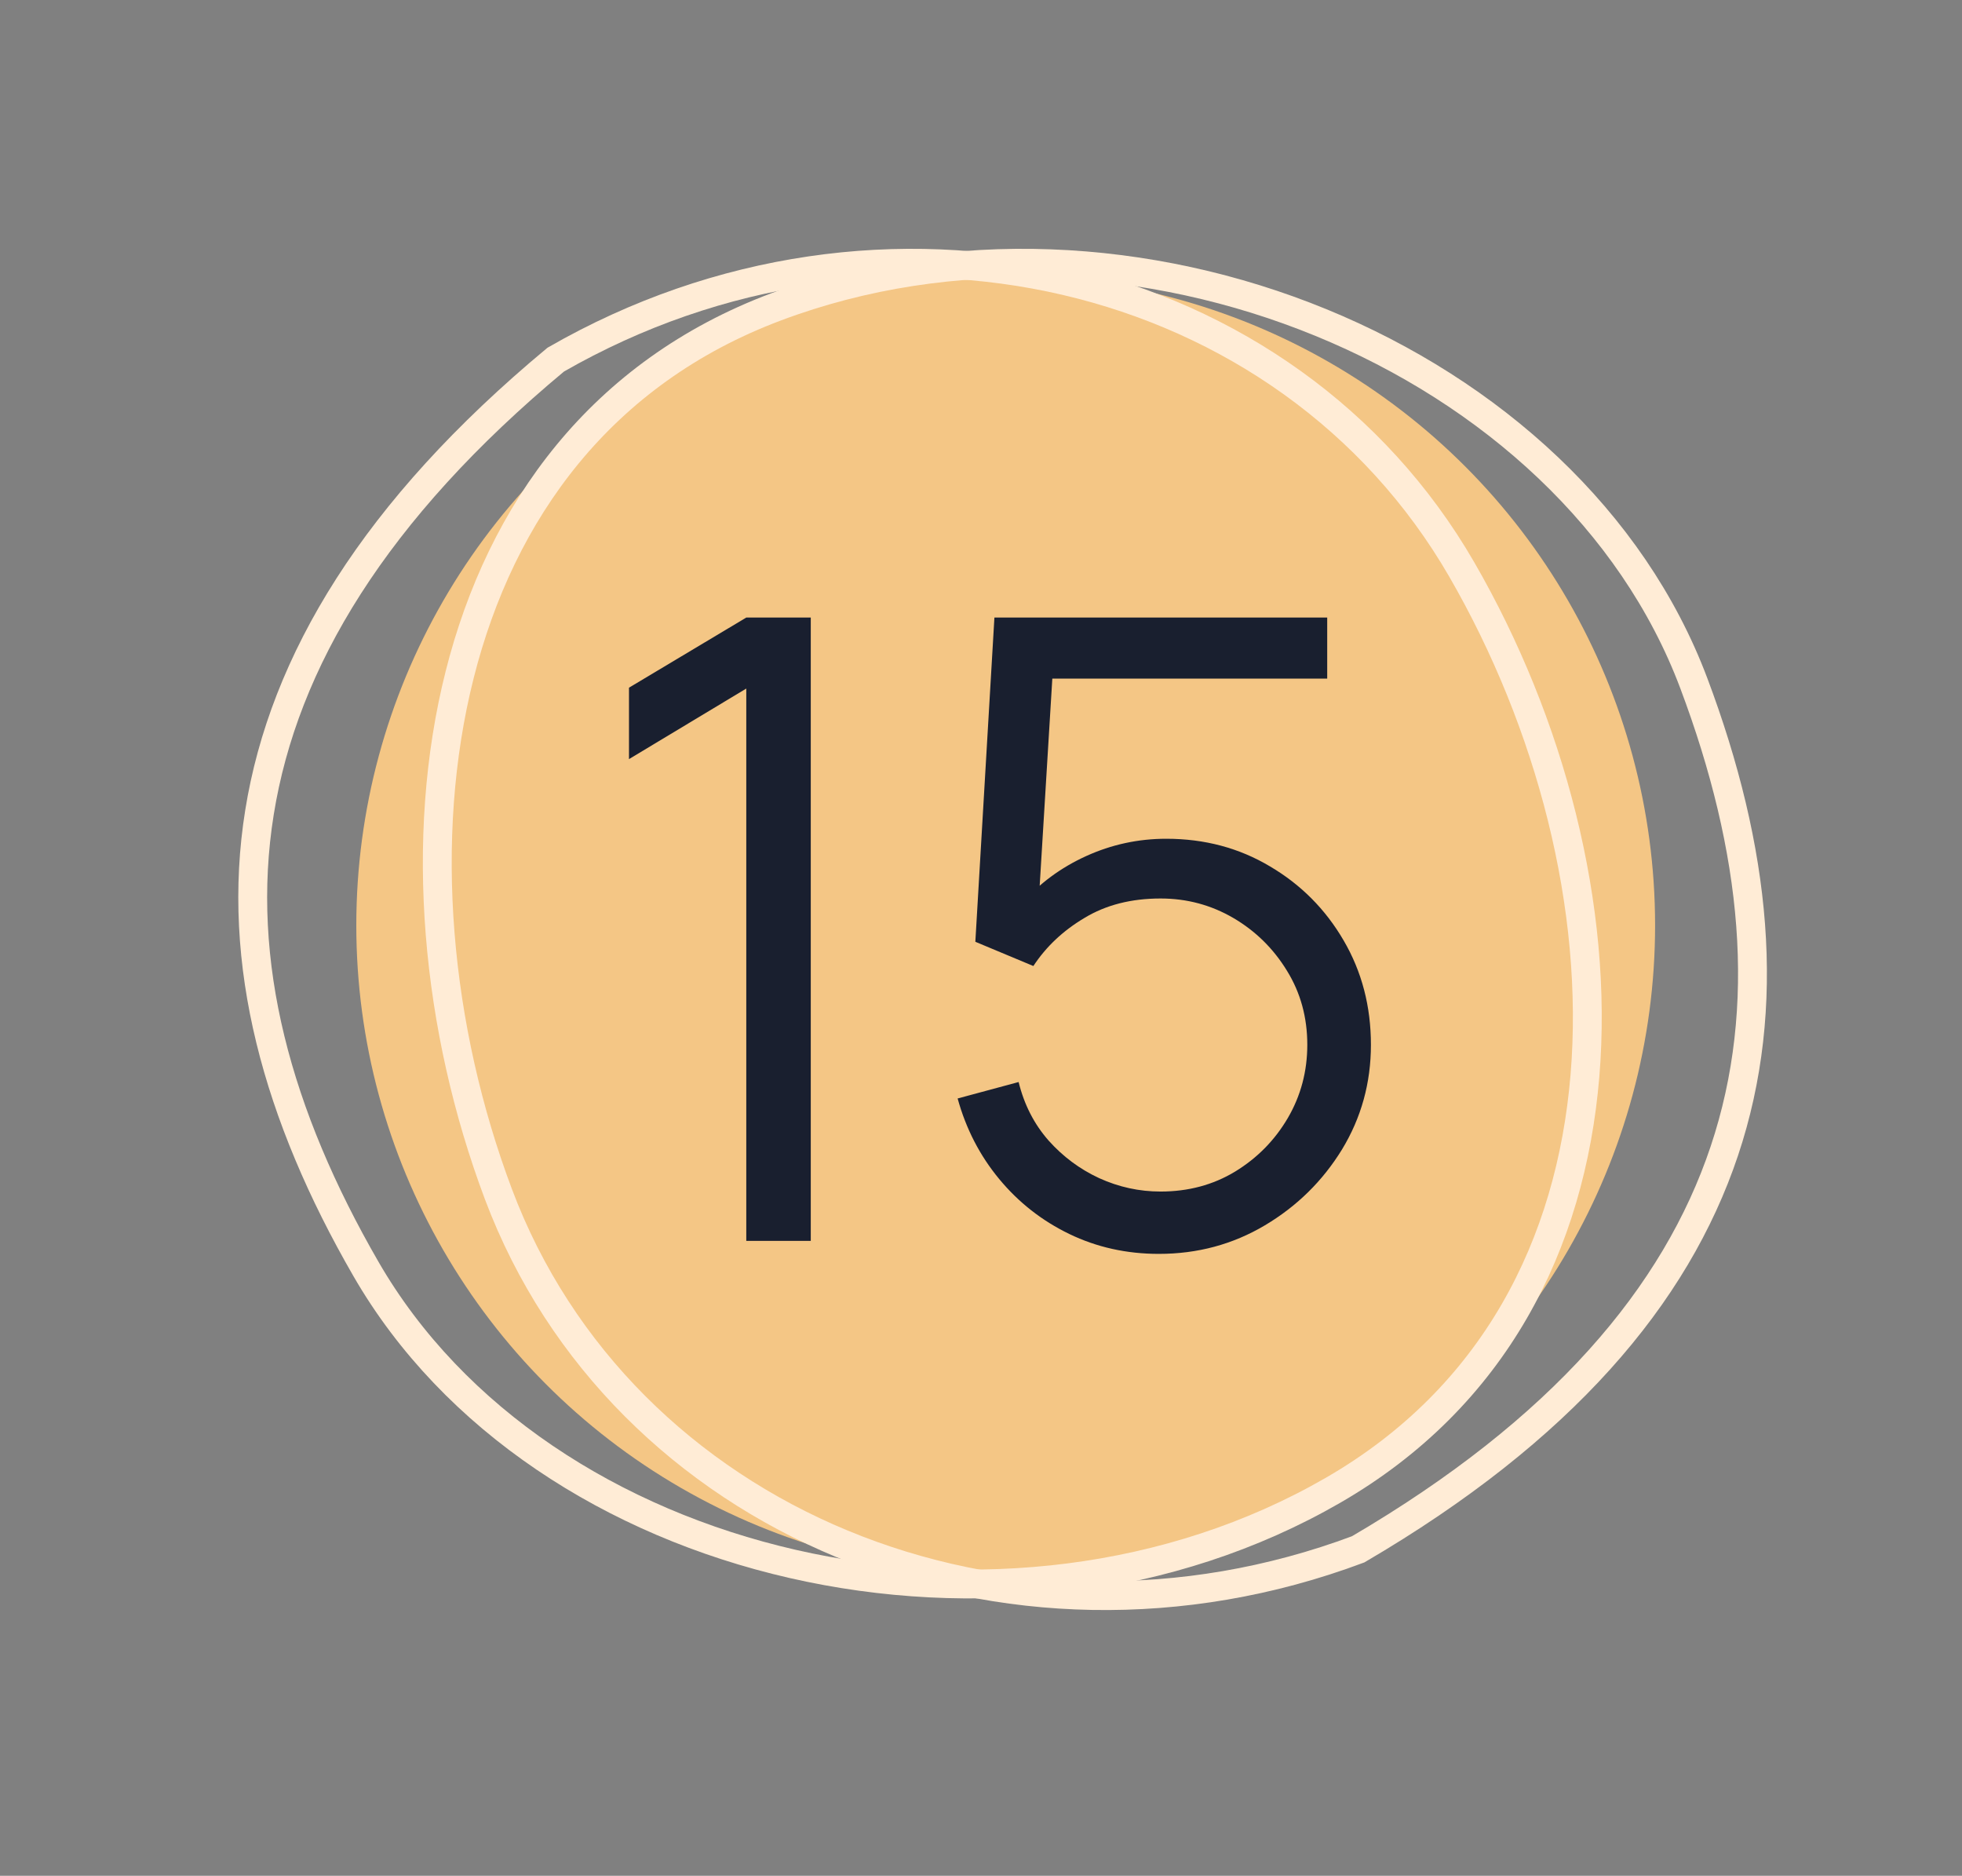 <?xml version="1.0" encoding="UTF-8"?> <svg xmlns="http://www.w3.org/2000/svg" width="68" height="65" viewBox="0 0 68 65" fill="none"><rect x="0" y="0" width="68" height="65" fill="#808080" stroke="none"/> <circle cx="34.856" cy="32.068" r="22.507" fill="#F4C685"></circle> <path d="M58.704 23.674C60.867 29.425 61.443 34.872 59.761 39.89C58.084 44.895 54.132 49.556 47.072 53.688C34.852 58.261 21.538 52.716 17.275 41.382C15.117 35.643 14.494 29.073 15.931 23.38C17.363 17.701 20.837 12.913 26.886 10.638C32.982 8.346 39.873 8.755 45.782 11.177C51.694 13.599 56.575 18.013 58.704 23.674Z" stroke="#FFECD6"></path> <path d="M12.683 43.972C9.611 38.651 8.153 33.371 8.994 28.147C9.832 22.934 12.971 17.692 19.261 12.462C30.571 5.957 44.612 9.255 50.667 19.742C53.732 25.051 55.419 31.432 54.931 37.283C54.444 43.119 51.798 48.41 46.202 51.641C40.561 54.898 33.696 55.618 27.47 54.193C21.243 52.768 15.707 49.21 12.683 43.972Z" stroke="#FFECD6"></path> <path d="M25.865 43V23.86L21.8 26.305V23.83L25.865 21.4H28.1V43H25.865ZM40.164 43.45C39.044 43.45 38.01 43.22 37.059 42.76C36.109 42.3 35.3 41.665 34.63 40.855C33.959 40.045 33.48 39.115 33.19 38.065L35.304 37.495C35.495 38.275 35.84 38.95 36.34 39.52C36.84 40.08 37.425 40.515 38.094 40.825C38.775 41.135 39.484 41.29 40.224 41.29C41.184 41.29 42.044 41.06 42.804 40.6C43.575 40.13 44.184 39.51 44.635 38.74C45.084 37.97 45.309 37.125 45.309 36.205C45.309 35.255 45.075 34.4 44.605 33.64C44.135 32.87 43.514 32.26 42.745 31.81C41.974 31.36 41.135 31.135 40.224 31.135C39.205 31.135 38.325 31.36 37.584 31.81C36.844 32.25 36.255 32.805 35.815 33.475L33.804 32.635L34.465 21.4H45.999V23.515H35.44L36.535 22.48L35.95 32.065L35.395 31.33C36.014 30.62 36.764 30.065 37.645 29.665C38.525 29.265 39.45 29.065 40.419 29.065C41.749 29.065 42.95 29.385 44.02 30.025C45.09 30.655 45.94 31.51 46.569 32.59C47.2 33.67 47.514 34.875 47.514 36.205C47.514 37.525 47.179 38.735 46.51 39.835C45.84 40.925 44.95 41.8 43.84 42.46C42.73 43.12 41.505 43.45 40.164 43.45Z" fill="#191F2F"></path> </svg> 